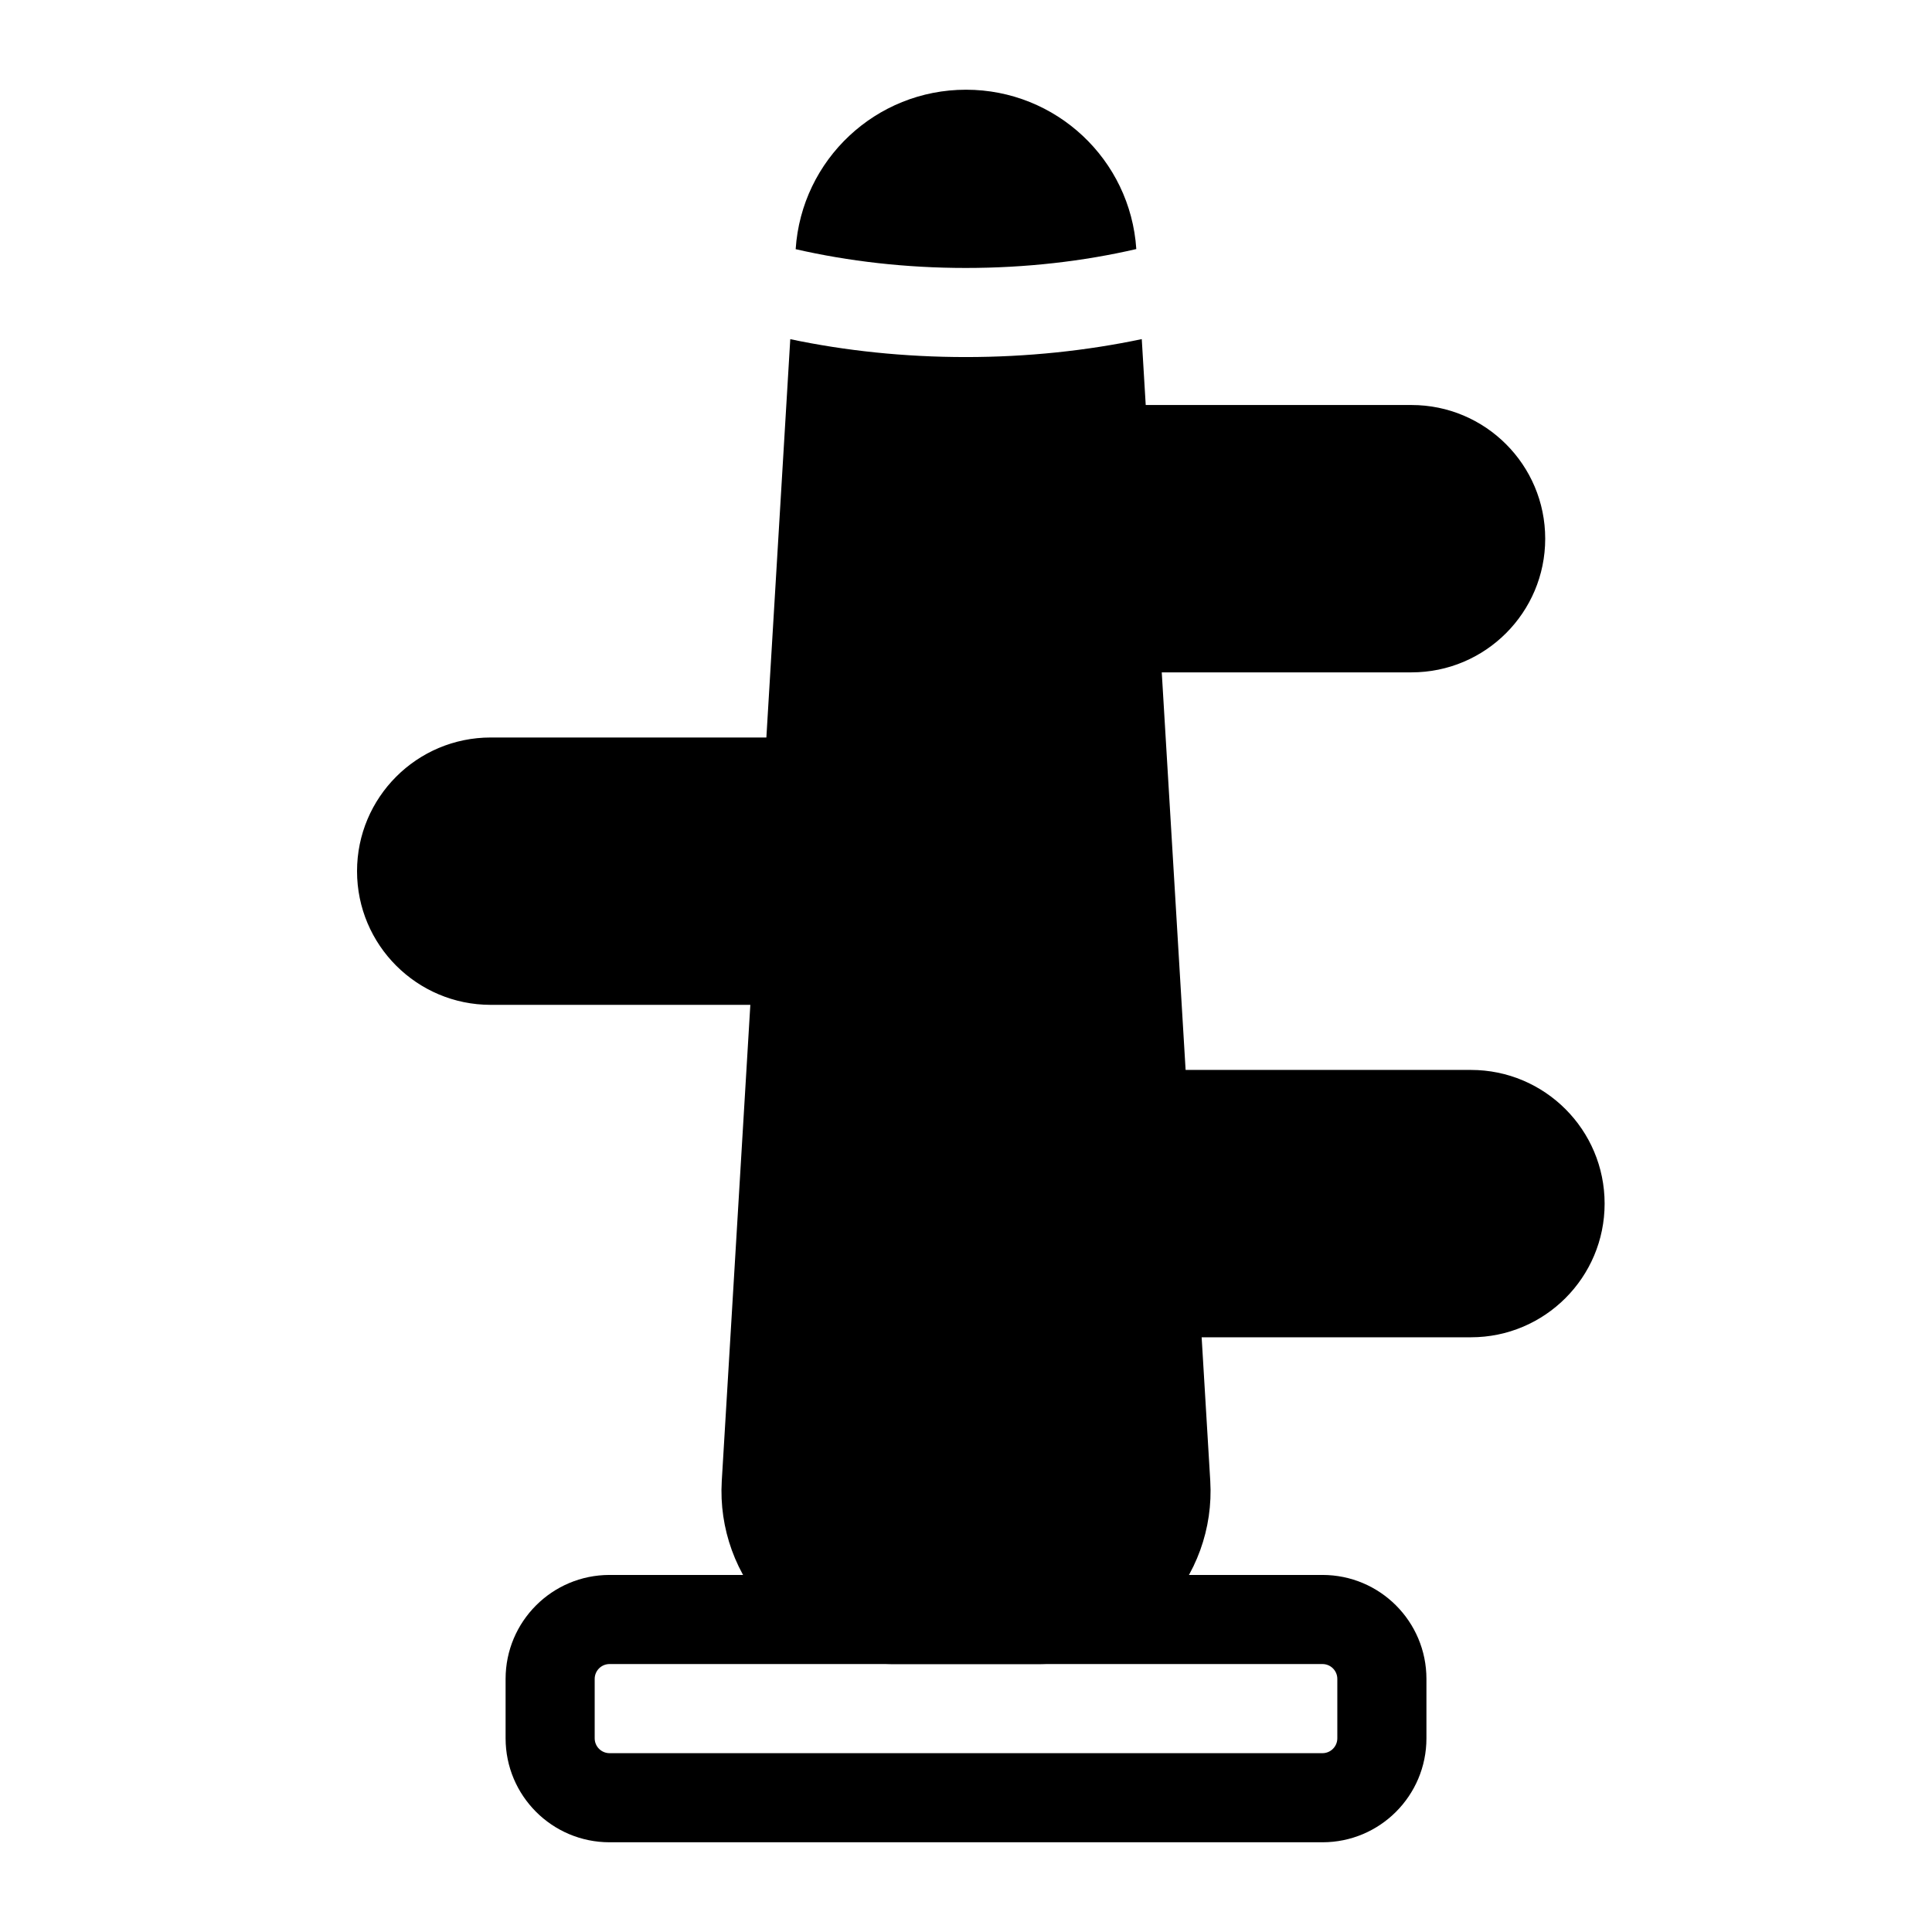 <?xml version="1.0" encoding="UTF-8"?>
<!-- Uploaded to: ICON Repo, www.svgrepo.com, Generator: ICON Repo Mixer Tools -->
<svg fill="#000000" width="800px" height="800px" version="1.1" viewBox="144 144 512 512" xmlns="http://www.w3.org/2000/svg">
 <g fill-rule="evenodd">
  <path d="m522.02 604.67v-15.742c0-15.207-12.328-27.551-27.551-27.551h-188.93c-15.223 0-27.551 12.344-27.551 27.551v15.742c0 15.207 12.328 27.551 27.551 27.551h188.93c15.223 0 27.551-12.344 27.551-27.551zm-23.617-15.742v15.742c0 2.172-1.762 3.938-3.938 3.938h-188.93c-2.172 0-3.938-1.762-3.938-3.938v-15.742c0-2.172 1.762-3.938 3.938-3.938h188.93c2.172 0 3.938 1.762 3.938 3.938z"/>
  <path d="m447.07 427.55c-3.258 0-6.359 1.34-8.598 3.715-2.234 2.363-3.387 5.559-3.195 8.801l2.832 47.23c0.379 6.234 5.543 11.098 11.793 11.098h83.914c19.555 0 35.426-15.871 35.426-35.426s-15.871-35.426-35.426-35.426h-86.75z"/>
  <path d="m436.49 251.34c-3.242 0-6.359 1.34-8.598 3.699-2.219 2.379-3.387 5.559-3.18 8.816l2.832 47.23c0.379 6.234 5.543 11.098 11.777 11.098h78.75c19.555 0 35.426-15.871 35.426-35.426 0-19.555-15.871-35.426-35.426-35.426h-81.586z"/>
  <path d="m369.99 351.96c0.203-3.258-0.961-6.438-3.18-8.801-2.234-2.379-5.352-3.715-8.598-3.715h-84.168c-19.555 0-35.426 15.871-35.426 35.426s15.871 35.426 35.426 35.426h81.332c6.25 0 11.414-4.863 11.777-11.098l2.832-47.23z"/>
  <path d="m446.57 233.87c-14.594 3.07-30.277 4.754-46.617 4.754-16.297 0-31.961-1.668-46.523-4.738l-18.152 302.57c-0.754 12.594 3.715 24.953 12.375 34.133 8.66 9.195 20.719 14.406 33.348 14.406h38.008c12.625 0 24.688-5.211 33.348-14.406 8.66-9.18 13.129-21.539 12.375-34.133l-18.152-302.59zm-91.711-23.836c13.996 3.211 29.207 4.977 45.09 4.977 15.934 0 31.156-1.762 45.184-5.008-1.559-23.742-21.285-42.227-45.121-42.227h-0.031c-23.836 0-43.562 18.5-45.121 42.258z"/>
 </g>
</svg>